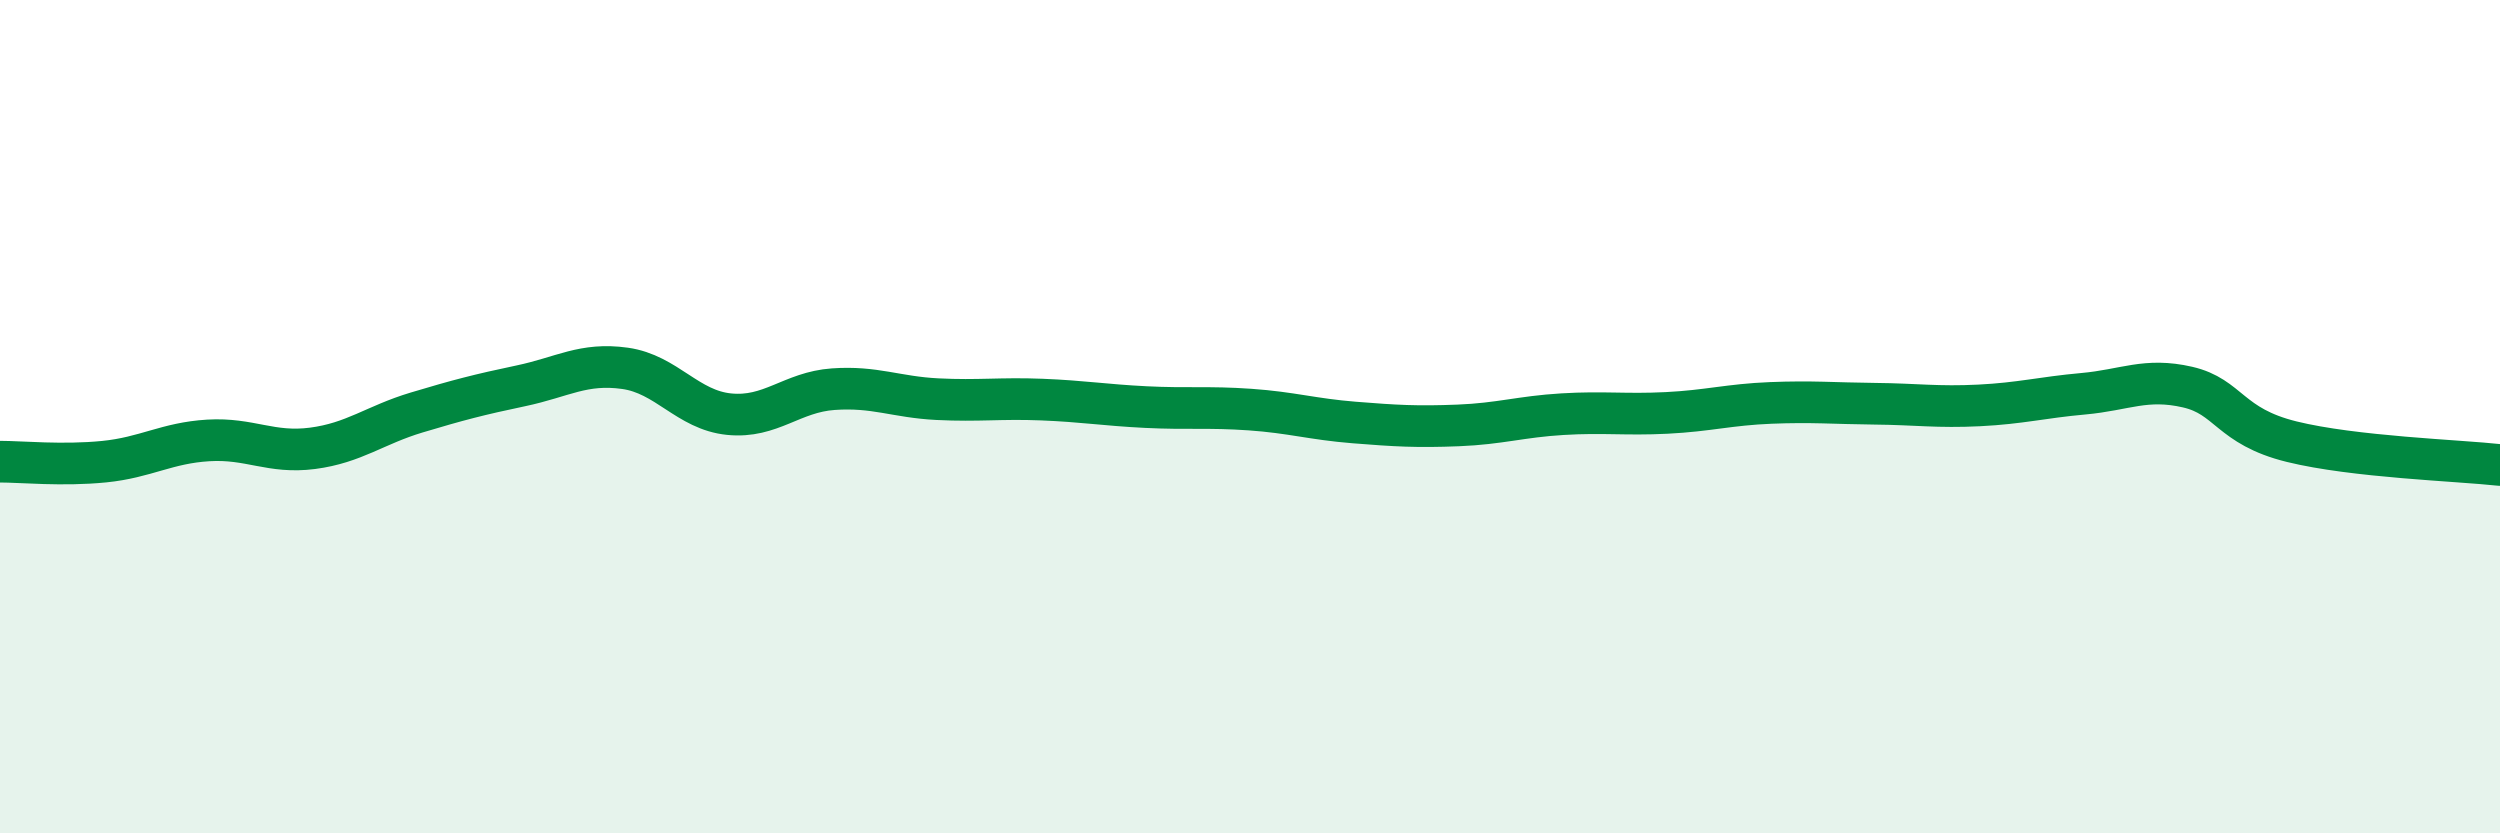 
    <svg width="60" height="20" viewBox="0 0 60 20" xmlns="http://www.w3.org/2000/svg">
      <path
        d="M 0,11.08 C 0.5,11.08 1.5,11.18 2.5,11.08 C 3.5,10.98 4,10.63 5,10.57 C 6,10.51 6.5,10.89 7.5,10.76 C 8.5,10.63 9,10.2 10,9.9 C 11,9.6 11.5,9.47 12.5,9.26 C 13.5,9.05 14,8.7 15,8.84 C 16,8.98 16.5,9.84 17.5,9.94 C 18.5,10.04 19,9.41 20,9.34 C 21,9.27 21.5,9.53 22.5,9.58 C 23.5,9.63 24,9.55 25,9.59 C 26,9.63 26.5,9.72 27.5,9.77 C 28.5,9.82 29,9.76 30,9.83 C 31,9.9 31.5,10.06 32.5,10.14 C 33.5,10.22 34,10.25 35,10.21 C 36,10.17 36.5,10 37.5,9.94 C 38.5,9.88 39,9.96 40,9.91 C 41,9.86 41.5,9.71 42.5,9.67 C 43.5,9.63 44,9.68 45,9.69 C 46,9.7 46.5,9.78 47.5,9.73 C 48.5,9.68 49,9.54 50,9.45 C 51,9.36 51.5,9.06 52.5,9.29 C 53.5,9.52 53.5,10.23 55,10.6 C 56.5,10.97 59,11.05 60,11.16L60 20L0 20Z"
        fill="#008740"
        opacity="0.1"
        stroke-linecap="round"
        stroke-linejoin="round"
      />
      <path
        d="M 0,11.08 C 0.5,11.08 1.5,11.18 2.5,11.08 C 3.5,10.98 4,10.63 5,10.57 C 6,10.51 6.5,10.89 7.5,10.76 C 8.5,10.63 9,10.2 10,9.9 C 11,9.6 11.5,9.47 12.5,9.26 C 13.5,9.05 14,8.7 15,8.84 C 16,8.98 16.5,9.84 17.5,9.94 C 18.5,10.04 19,9.41 20,9.34 C 21,9.27 21.5,9.53 22.5,9.58 C 23.5,9.63 24,9.55 25,9.59 C 26,9.63 26.5,9.72 27.5,9.77 C 28.5,9.82 29,9.76 30,9.83 C 31,9.9 31.5,10.06 32.5,10.14 C 33.5,10.22 34,10.25 35,10.21 C 36,10.17 36.5,10 37.5,9.94 C 38.5,9.88 39,9.96 40,9.91 C 41,9.86 41.5,9.71 42.5,9.67 C 43.5,9.63 44,9.68 45,9.69 C 46,9.7 46.5,9.78 47.5,9.73 C 48.5,9.68 49,9.54 50,9.45 C 51,9.36 51.5,9.06 52.5,9.29 C 53.5,9.52 53.5,10.23 55,10.6 C 56.5,10.97 59,11.05 60,11.16"
        stroke="#008740"
        stroke-width="1"
        fill="none"
        stroke-linecap="round"
        stroke-linejoin="round"
      />
    </svg>
  